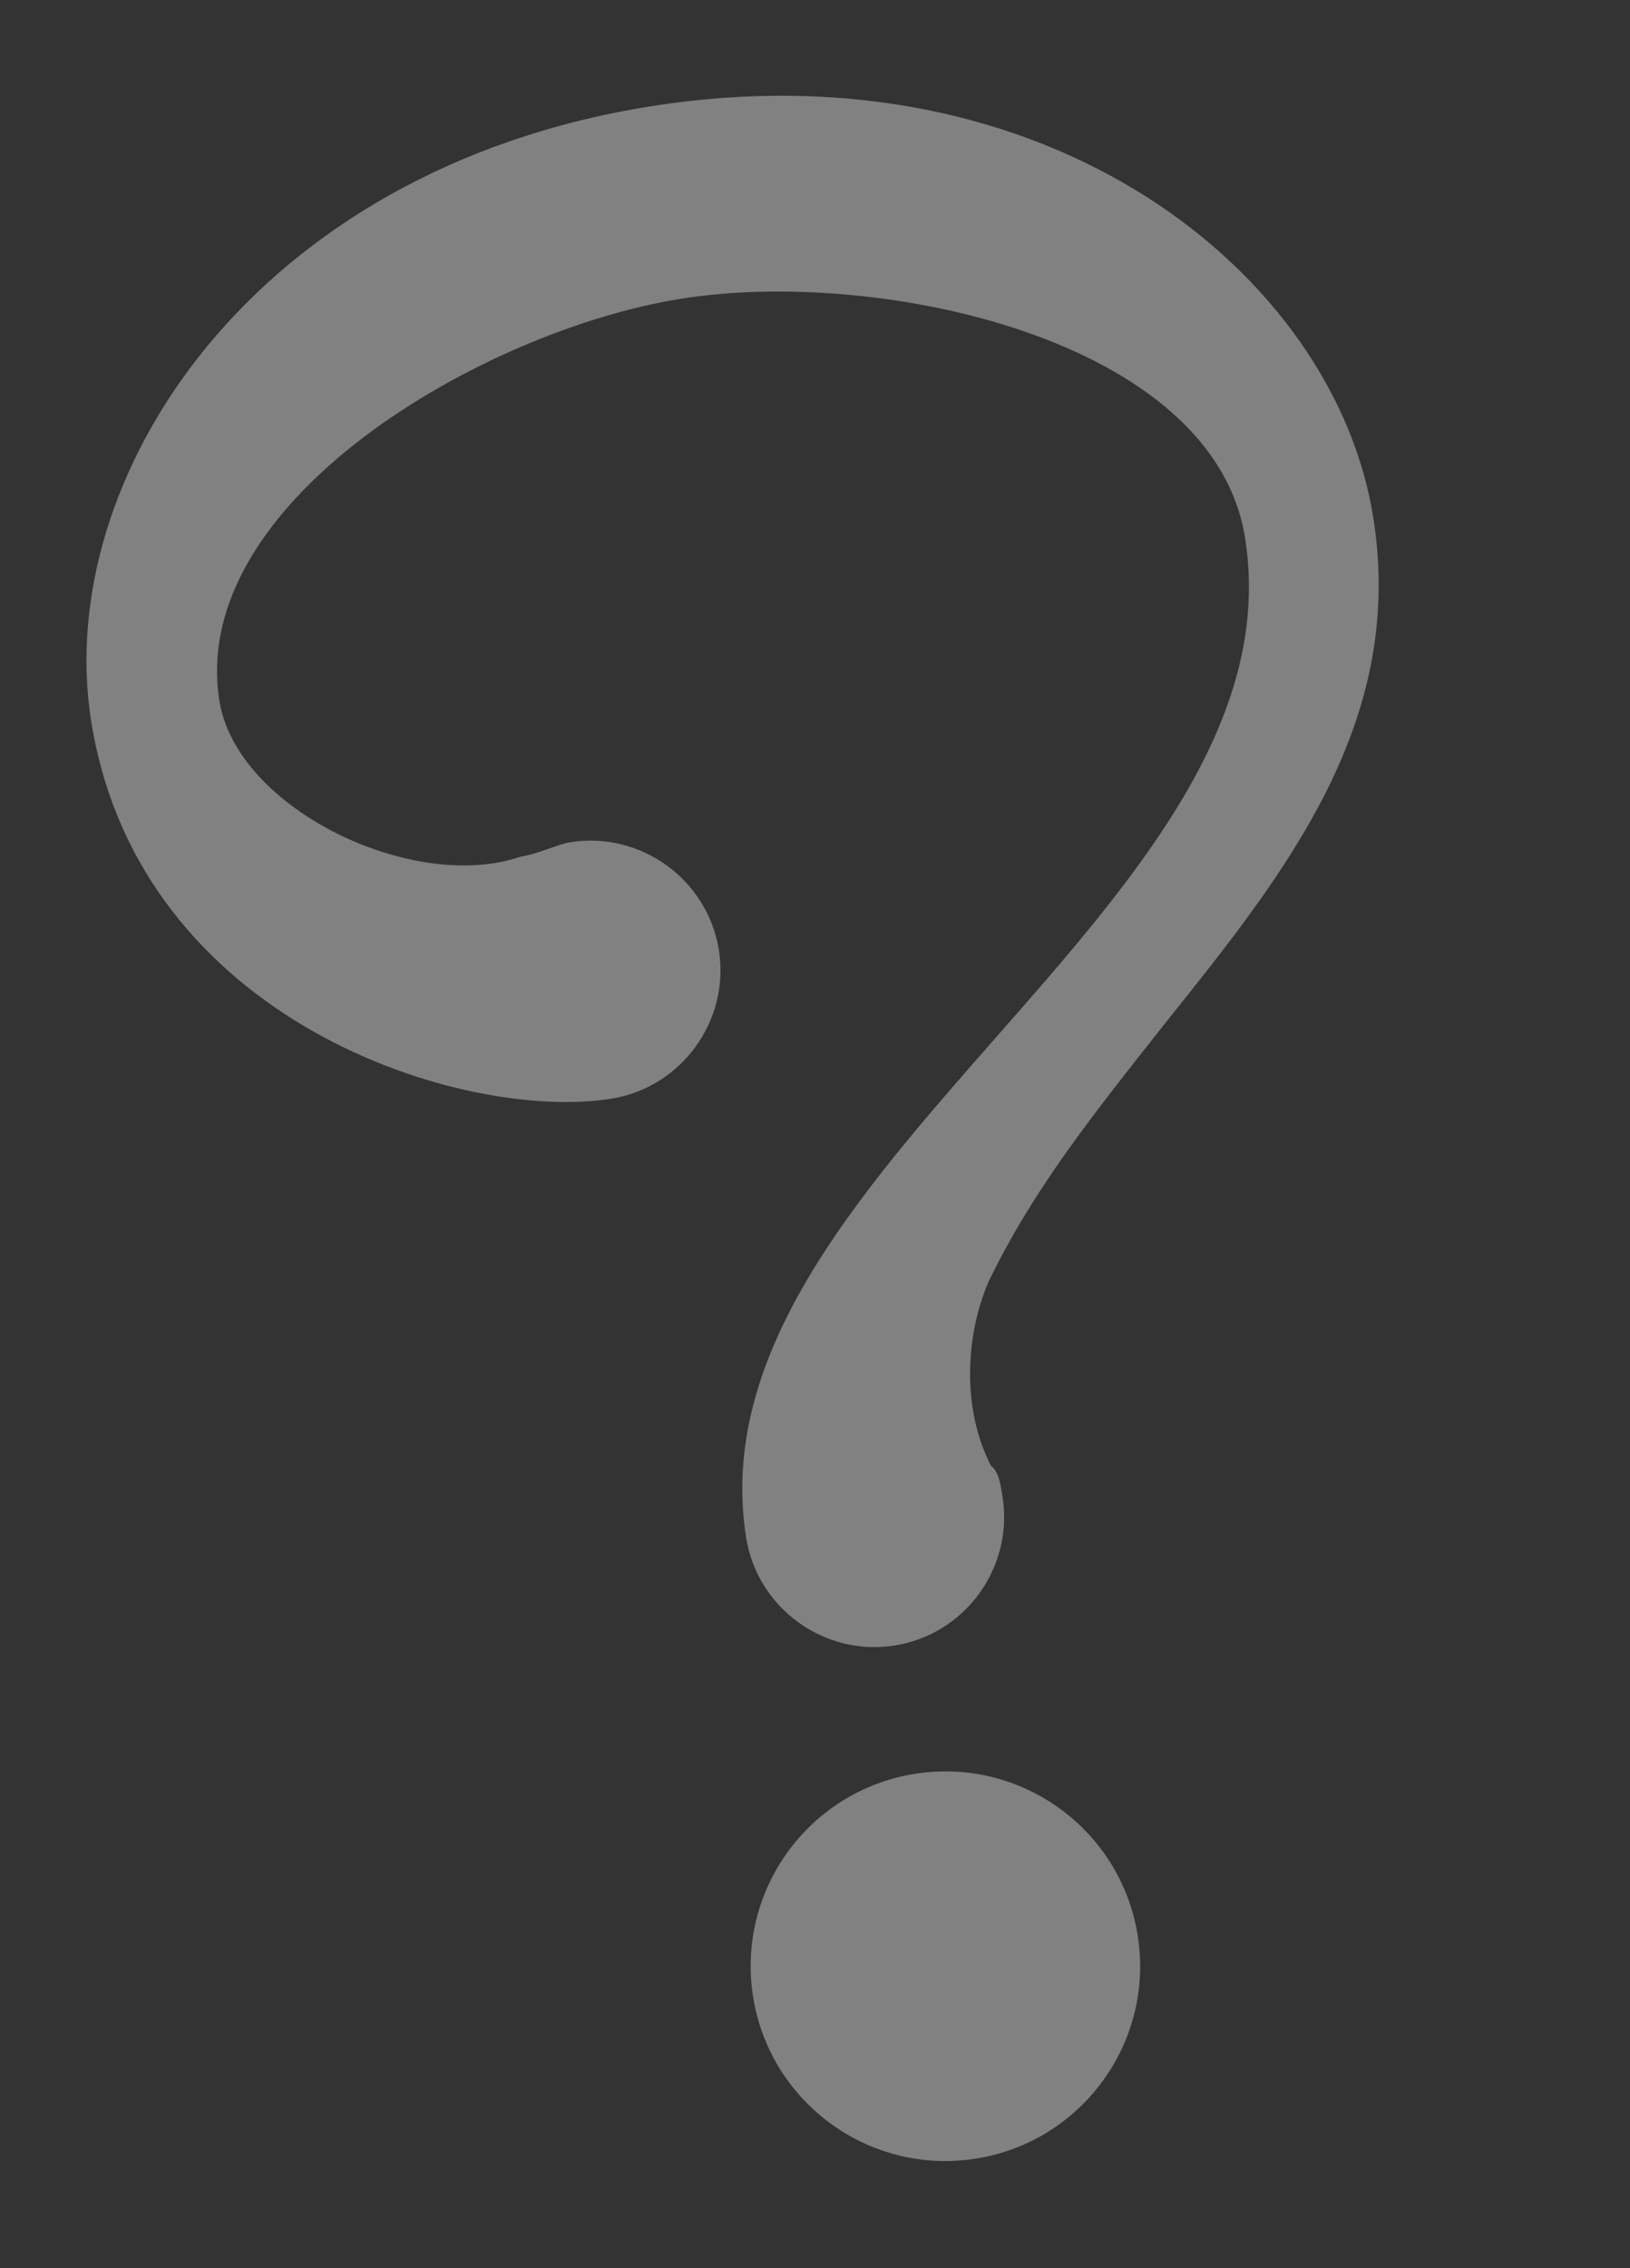 <?xml version="1.0" encoding="UTF-8"?> <svg xmlns="http://www.w3.org/2000/svg" width="87" height="121" viewBox="0 0 87 121" fill="none"><rect x="0" y="0" width="87" height="121" fill="#333333" stroke="none"/> <path d="M52.086 115.165C57.755 114.267 61.623 108.943 60.726 103.274C59.828 97.605 54.504 93.737 48.835 94.634C43.166 95.532 39.298 100.856 40.195 106.525C41.093 112.194 46.417 116.062 52.086 115.165Z" fill="white" fill-opacity="0.38"></path> <path d="M34.748 5.669C13.533 9.028 2.806 25.458 4.865 38.461C7.412 54.543 24.74 59.867 32.61 58.62C36.374 58.024 38.966 54.457 38.37 50.693C37.774 46.929 34.206 44.337 30.443 44.933C29.758 45.042 28.786 45.546 27.759 45.709C22.105 47.657 12.63 43.194 11.708 37.377C10.029 26.77 25.766 17.614 36.373 15.934C46.981 14.254 64.777 18.101 66.456 28.708C69.545 48.212 36.736 62.527 39.824 82.031C40.42 85.794 43.987 88.386 47.751 87.79C51.515 87.195 54.107 83.627 53.511 79.863C53.403 79.179 53.295 78.495 52.898 78.207C51.384 75.29 51.472 71.417 52.75 68.409C55.125 63.473 58.347 59.455 62.145 54.645C68.589 46.609 75.034 38.574 73.3 27.624C71.241 14.622 55.963 2.309 34.748 5.669Z" fill="white" fill-opacity="0.38"></path> </svg> 